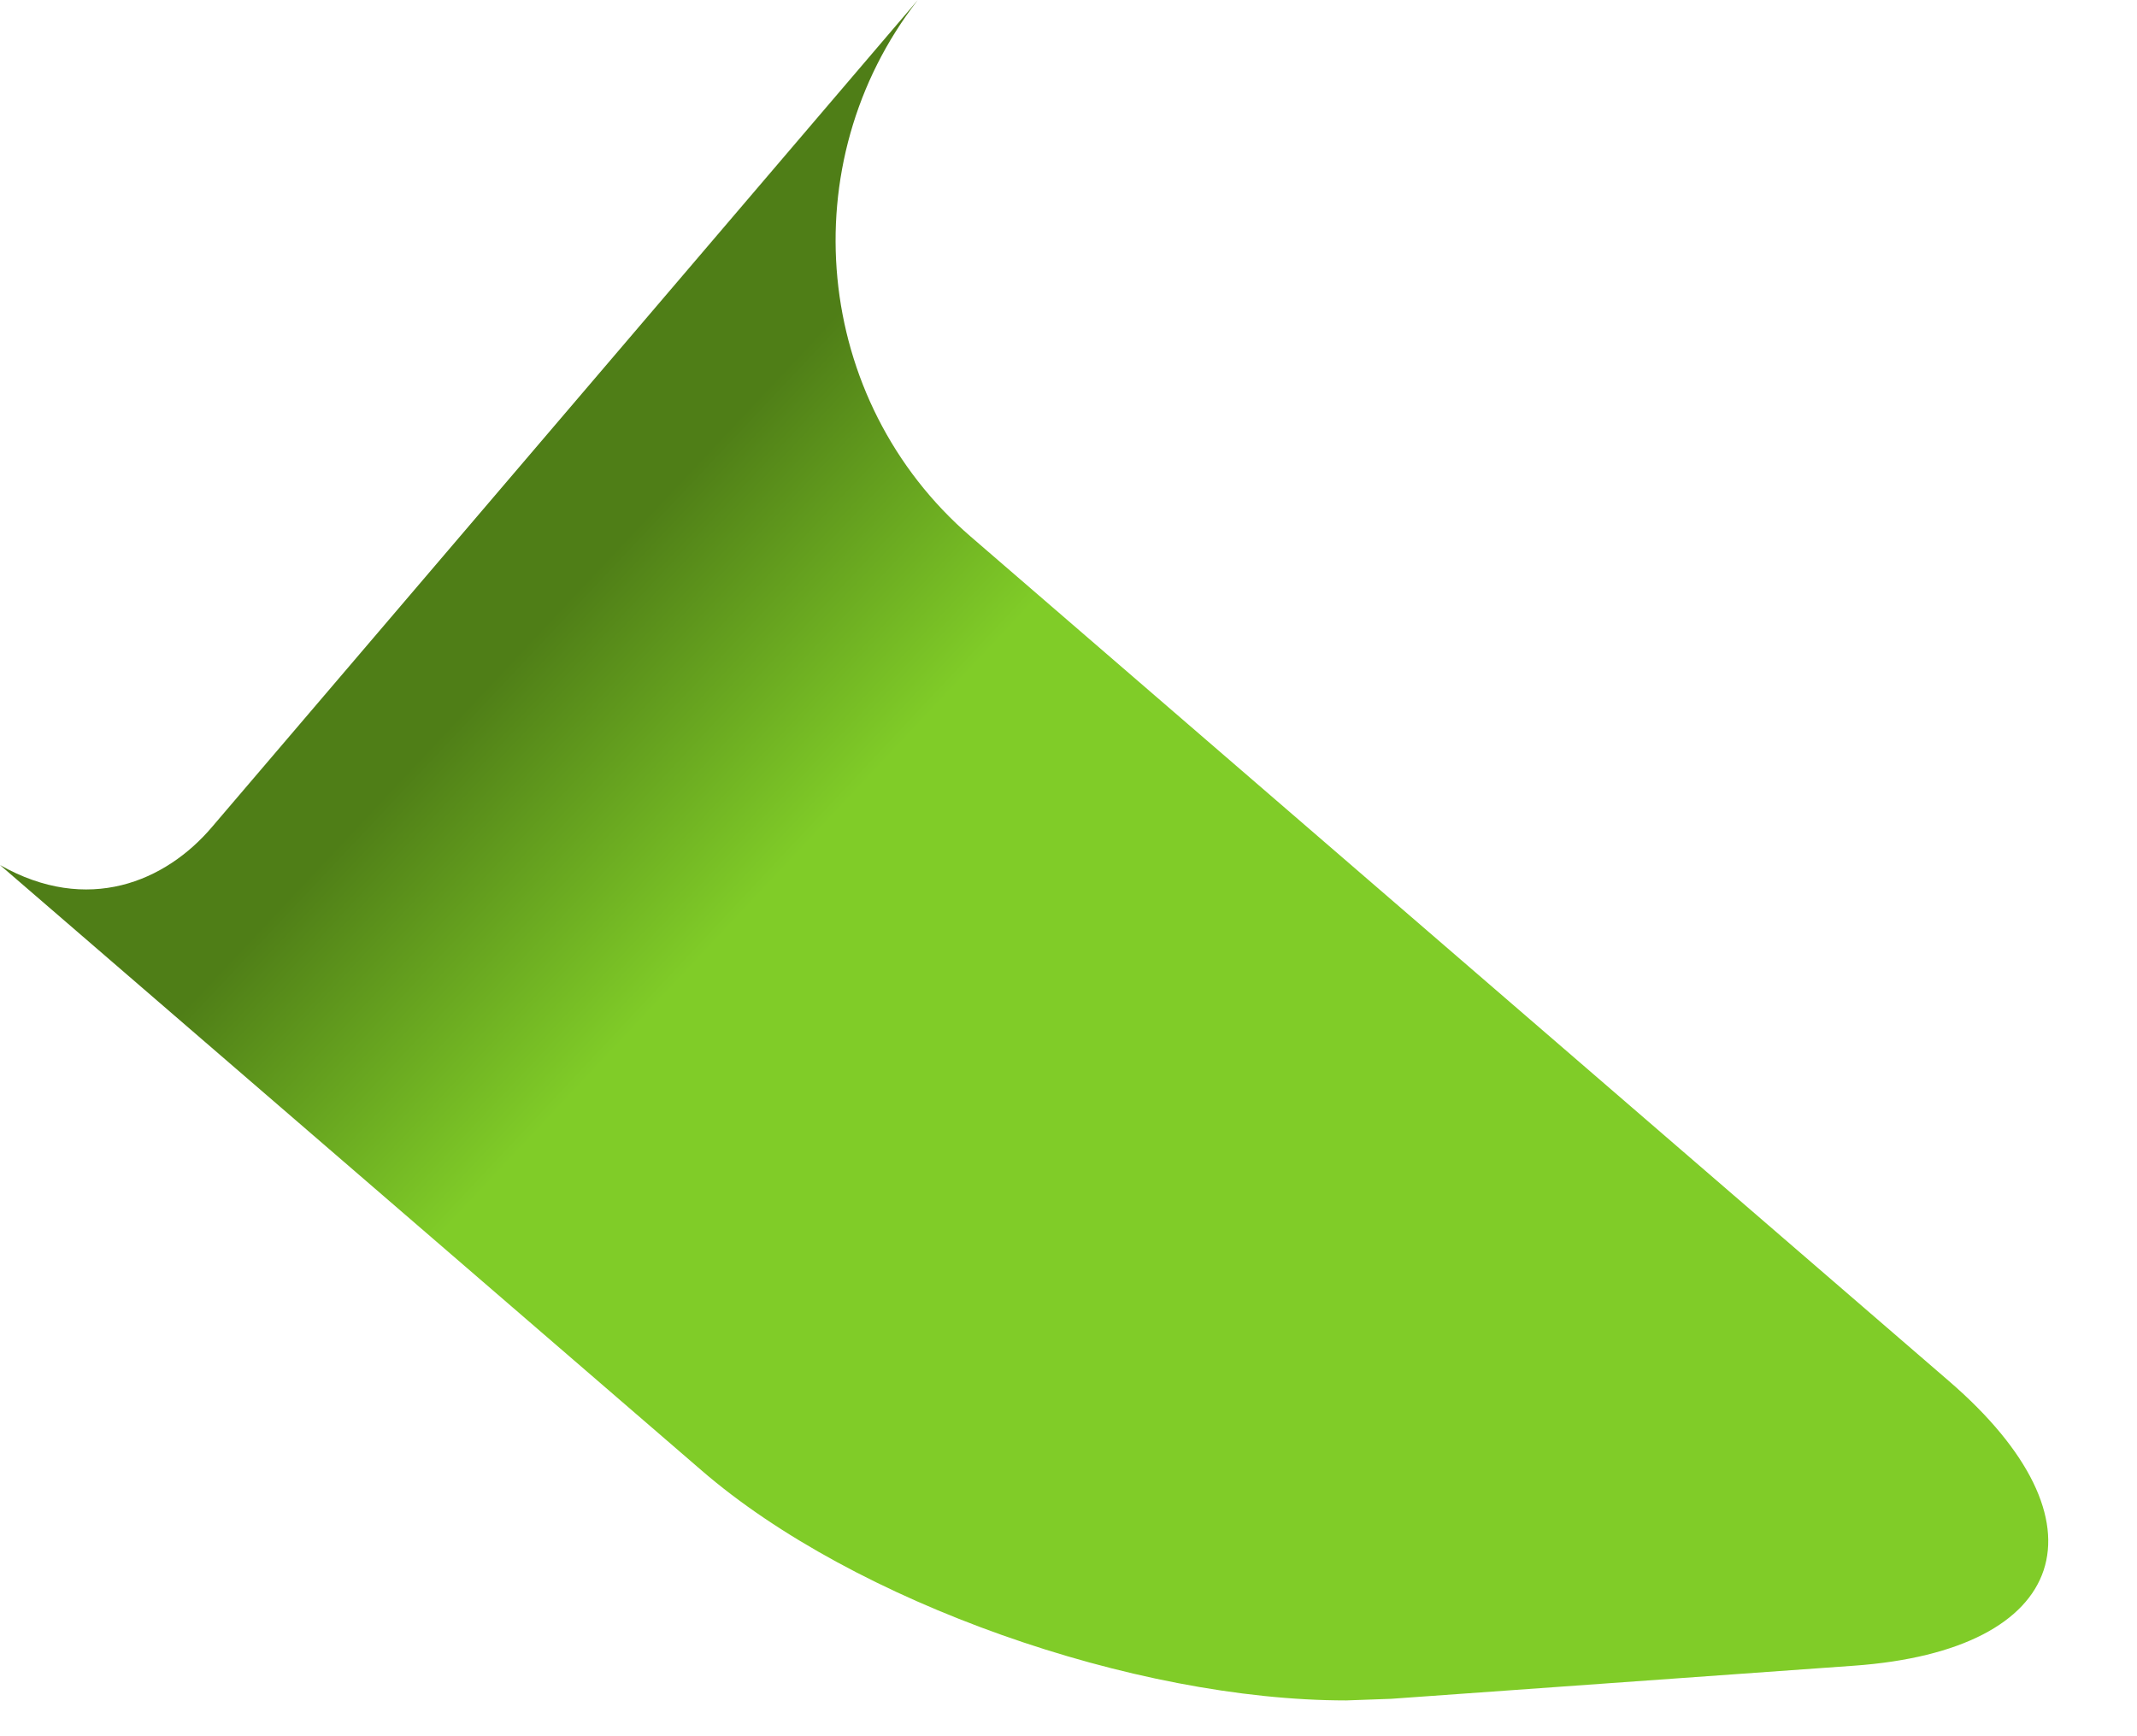 <?xml version="1.0" encoding="utf-8"?>
<svg xmlns="http://www.w3.org/2000/svg" fill="none" height="100%" overflow="visible" preserveAspectRatio="none" style="display: block;" viewBox="0 0 16 13" width="100%">
<path d="M5.254 11.011L0 6.477C0.656 6.849 1.24 6.603 1.59 6.189L6.872 0C5.923 1.219 6.083 2.996 7.268 4.018L14.591 10.34C15.815 11.395 15.496 12.356 13.882 12.472L10.415 12.72L10.079 12.732C8.492 12.732 6.396 11.998 5.254 11.011Z" fill="url(#paint0_linear_0_396)" id="Vector"/>
<defs>
<linearGradient gradientUnits="userSpaceOnUse" id="paint0_linear_0_396" x1="9.531" x2="-0.337" y1="17.441" y2="8.181">
<stop stop-color="#80CC28"/>
<stop offset="0.75" stop-color="#80CC28"/>
<stop offset="0.939" stop-color="#4F7E17"/>
</linearGradient>
</defs>
</svg>